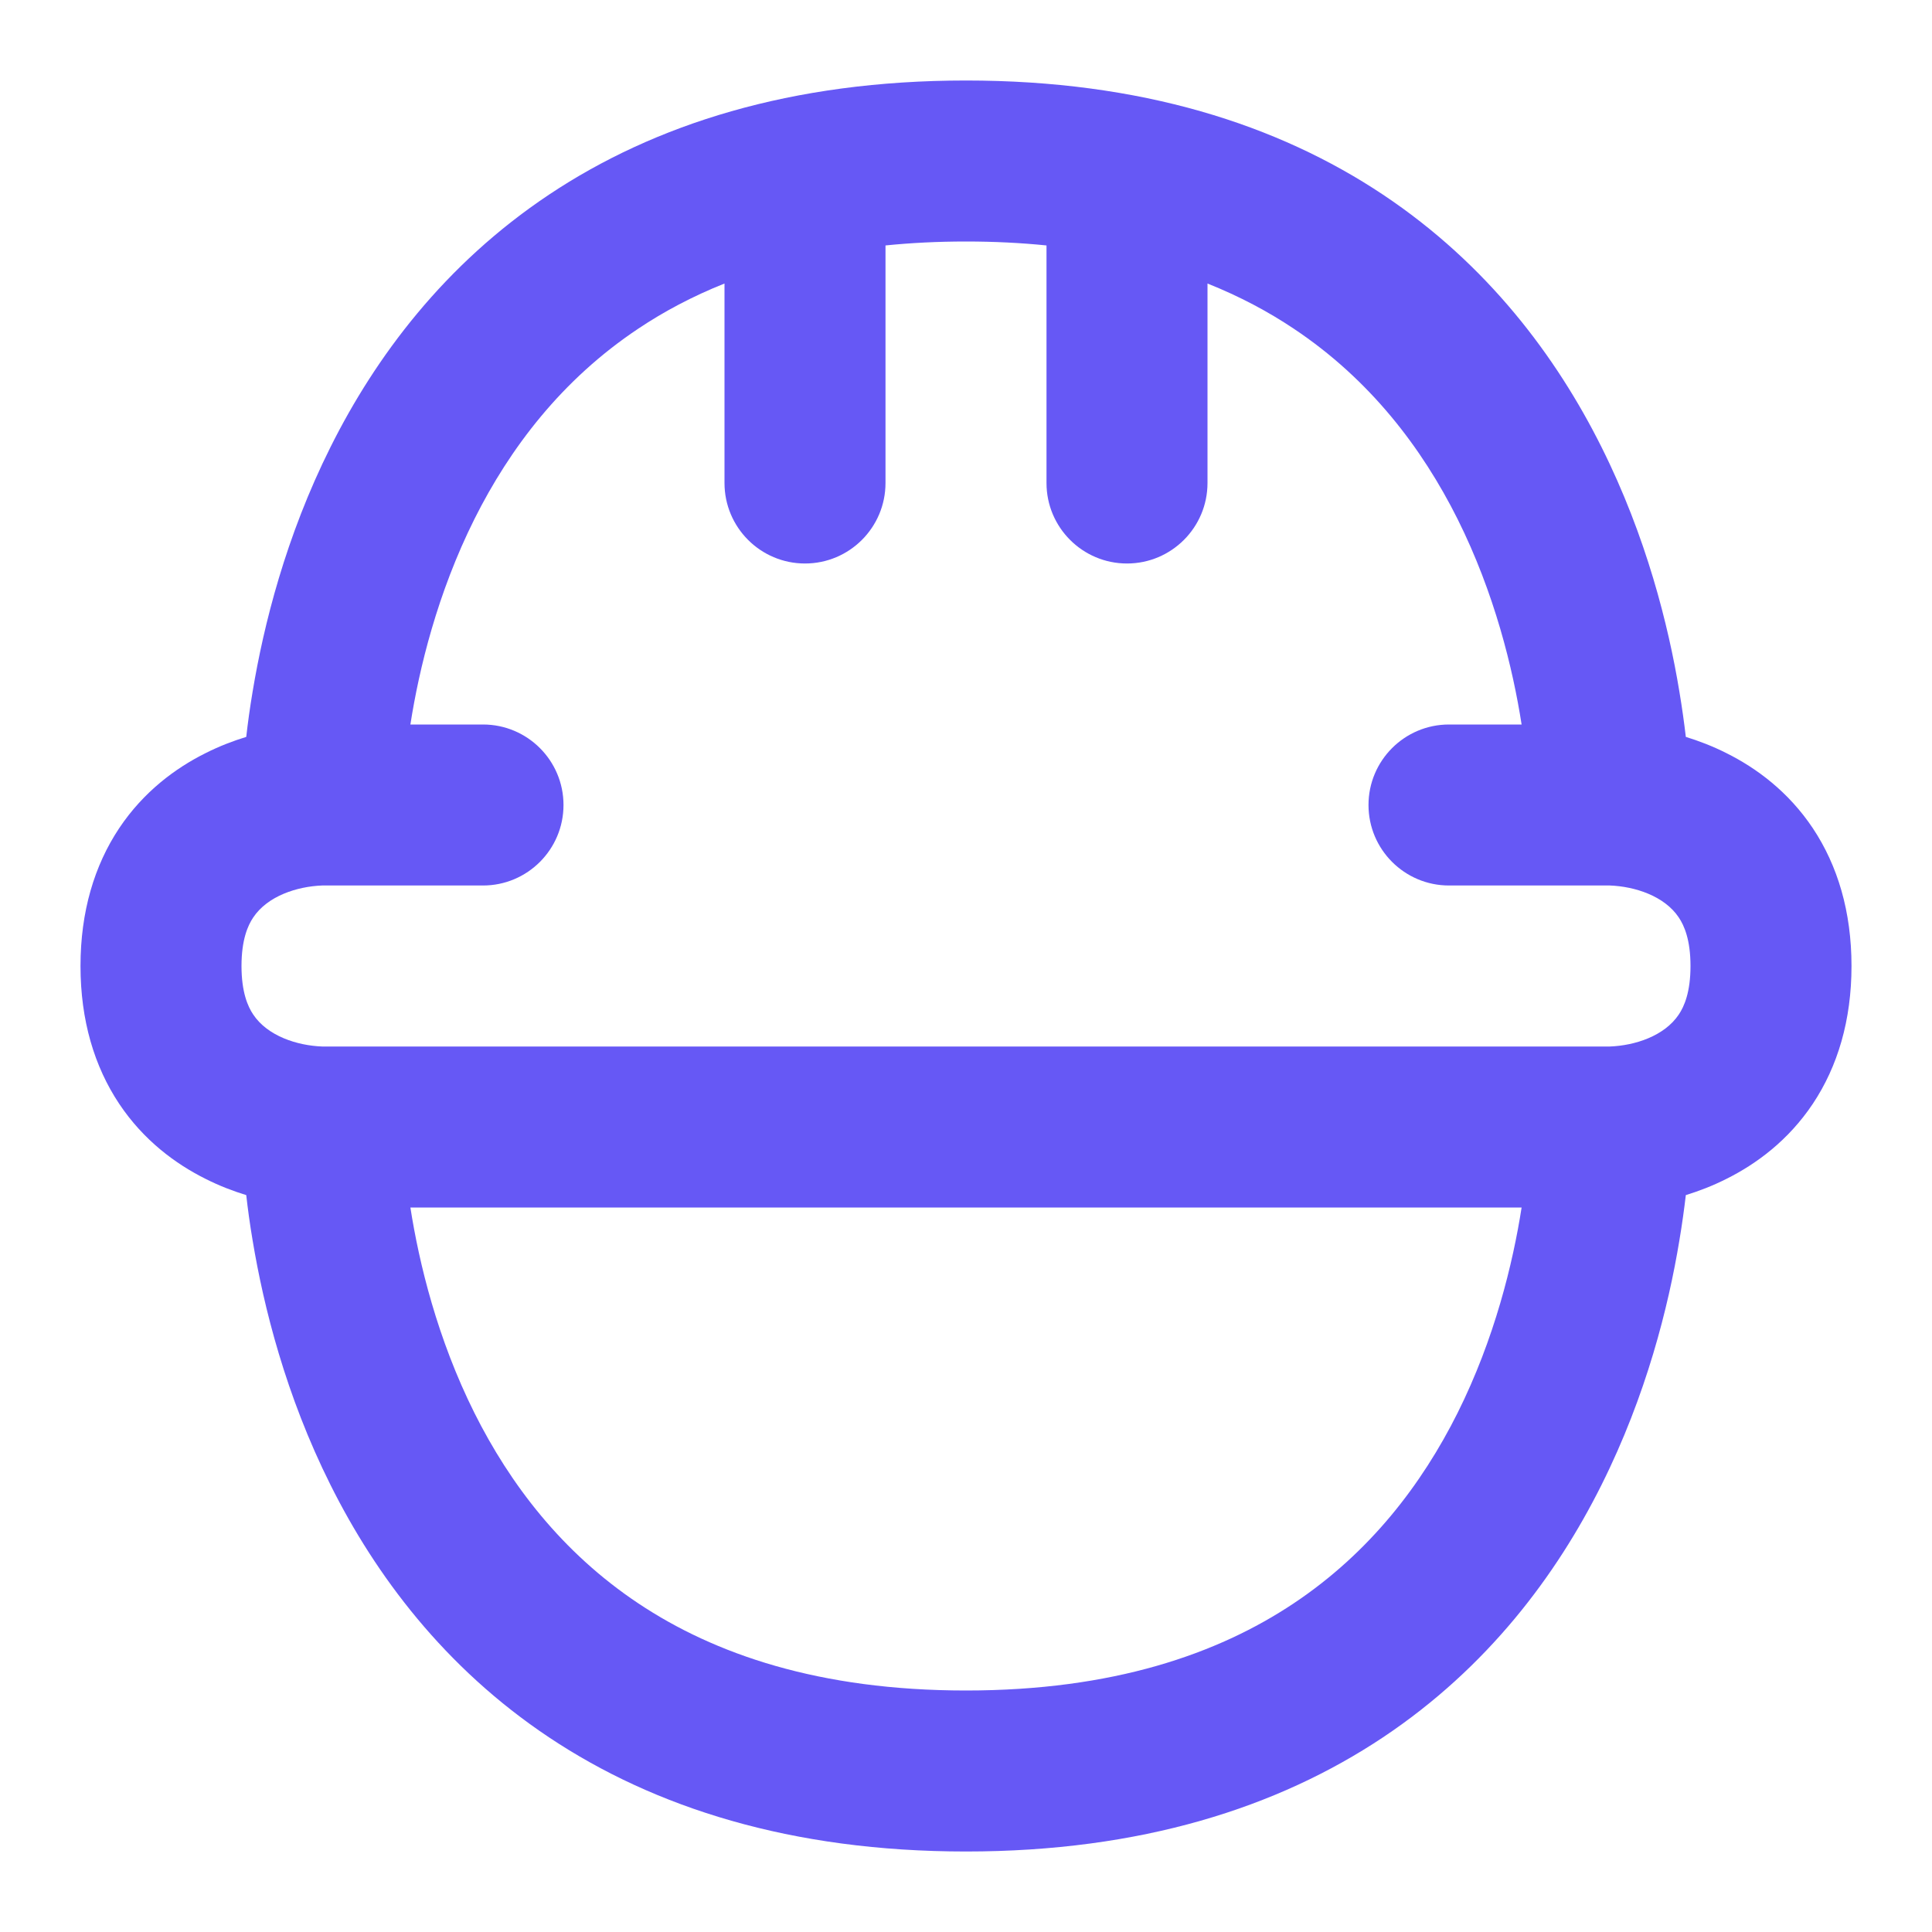 <!DOCTYPE svg PUBLIC "-//W3C//DTD SVG 1.1//EN" "http://www.w3.org/Graphics/SVG/1.1/DTD/svg11.dtd">
<!-- Uploaded to: SVG Repo, www.svgrepo.com, Transformed by: SVG Repo Mixer Tools -->
<svg width="800px" height="800px" viewBox="0 0 24 24" fill="none" xmlns="http://www.w3.org/2000/svg" stroke="#6658f5" stroke-width="0">
<g id="SVGRepo_bgCarrier" stroke-width="0"/>
<g id="SVGRepo_tracerCarrier" stroke-linecap="round" stroke-linejoin="round"/>
<g id="SVGRepo_iconCarrier"> <path fill-rule="evenodd" clip-rule="evenodd" d="M3.139 8.586C3.104 8.794 3.078 8.984 3.059 9.154C2.899 9.203 2.727 9.268 2.553 9.356C2.184 9.54 1.785 9.832 1.48 10.289C1.172 10.752 1 11.325 1 12C1 12.675 1.172 13.248 1.48 13.711C1.785 14.168 2.184 14.46 2.553 14.644C2.727 14.732 2.899 14.797 3.059 14.846C3.078 15.016 3.104 15.207 3.139 15.414C3.275 16.23 3.548 17.332 4.106 18.447C4.665 19.566 5.52 20.715 6.82 21.582C8.127 22.453 9.825 23 12 23C14.175 23 15.873 22.453 17.18 21.582C18.48 20.715 19.335 19.566 19.894 18.447C20.452 17.332 20.726 16.23 20.861 15.414C20.896 15.207 20.922 15.016 20.942 14.846C21.101 14.797 21.273 14.732 21.447 14.644C21.816 14.46 22.215 14.168 22.52 13.711C22.828 13.248 23 12.675 23 12C23 11.325 22.828 10.752 22.52 10.289C22.215 9.832 21.816 9.54 21.447 9.356C21.273 9.268 21.101 9.203 20.942 9.154C20.922 8.984 20.896 8.794 20.861 8.586C20.726 7.77 20.452 6.668 19.894 5.553C19.335 4.434 18.48 3.285 17.18 2.418C15.873 1.547 14.175 1 12 1C9.825 1 8.127 1.547 6.82 2.418C5.52 3.285 4.665 4.434 4.106 5.553C3.548 6.668 3.275 7.77 3.139 8.586ZM18.902 15H5.098C5.206 15.692 5.433 16.63 5.894 17.553C6.335 18.434 6.98 19.285 7.93 19.918C8.873 20.547 10.175 21 12 21C13.825 21 15.127 20.547 16.07 19.918C17.02 19.285 17.665 18.434 18.106 17.553C18.567 16.63 18.794 15.692 18.902 15ZM18.902 9H18C17.448 9 17 9.448 17 10C17 10.552 17.448 11 18 11H20C20.308 11.012 20.676 11.129 20.855 11.398C20.922 11.498 21 11.675 21 12C21 12.325 20.922 12.502 20.855 12.602C20.676 12.871 20.308 12.988 20 13H4C3.692 12.988 3.324 12.871 3.145 12.602C3.078 12.502 3 12.325 3 12C3 11.675 3.078 11.498 3.145 11.398C3.324 11.129 3.692 11.012 4 11H6C6.552 11 7 10.552 7 10C7 9.448 6.552 9 6 9H5.098C5.206 8.308 5.433 7.37 5.894 6.447C6.335 5.566 6.98 4.715 7.93 4.082C8.244 3.872 8.599 3.682 9 3.522V6C9 6.552 9.448 7 10 7C10.552 7 11 6.552 11 6V3.049C11.315 3.017 11.648 3 12 3C12.352 3 12.685 3.017 13 3.049V6C13 6.552 13.448 7 14 7C14.552 7 15 6.552 15 6V3.522C15.401 3.682 15.756 3.872 16.07 4.082C17.02 4.715 17.665 5.566 18.106 6.447C18.567 7.37 18.794 8.308 18.902 9Z" fill="#6658f5"/> </g>
</svg>